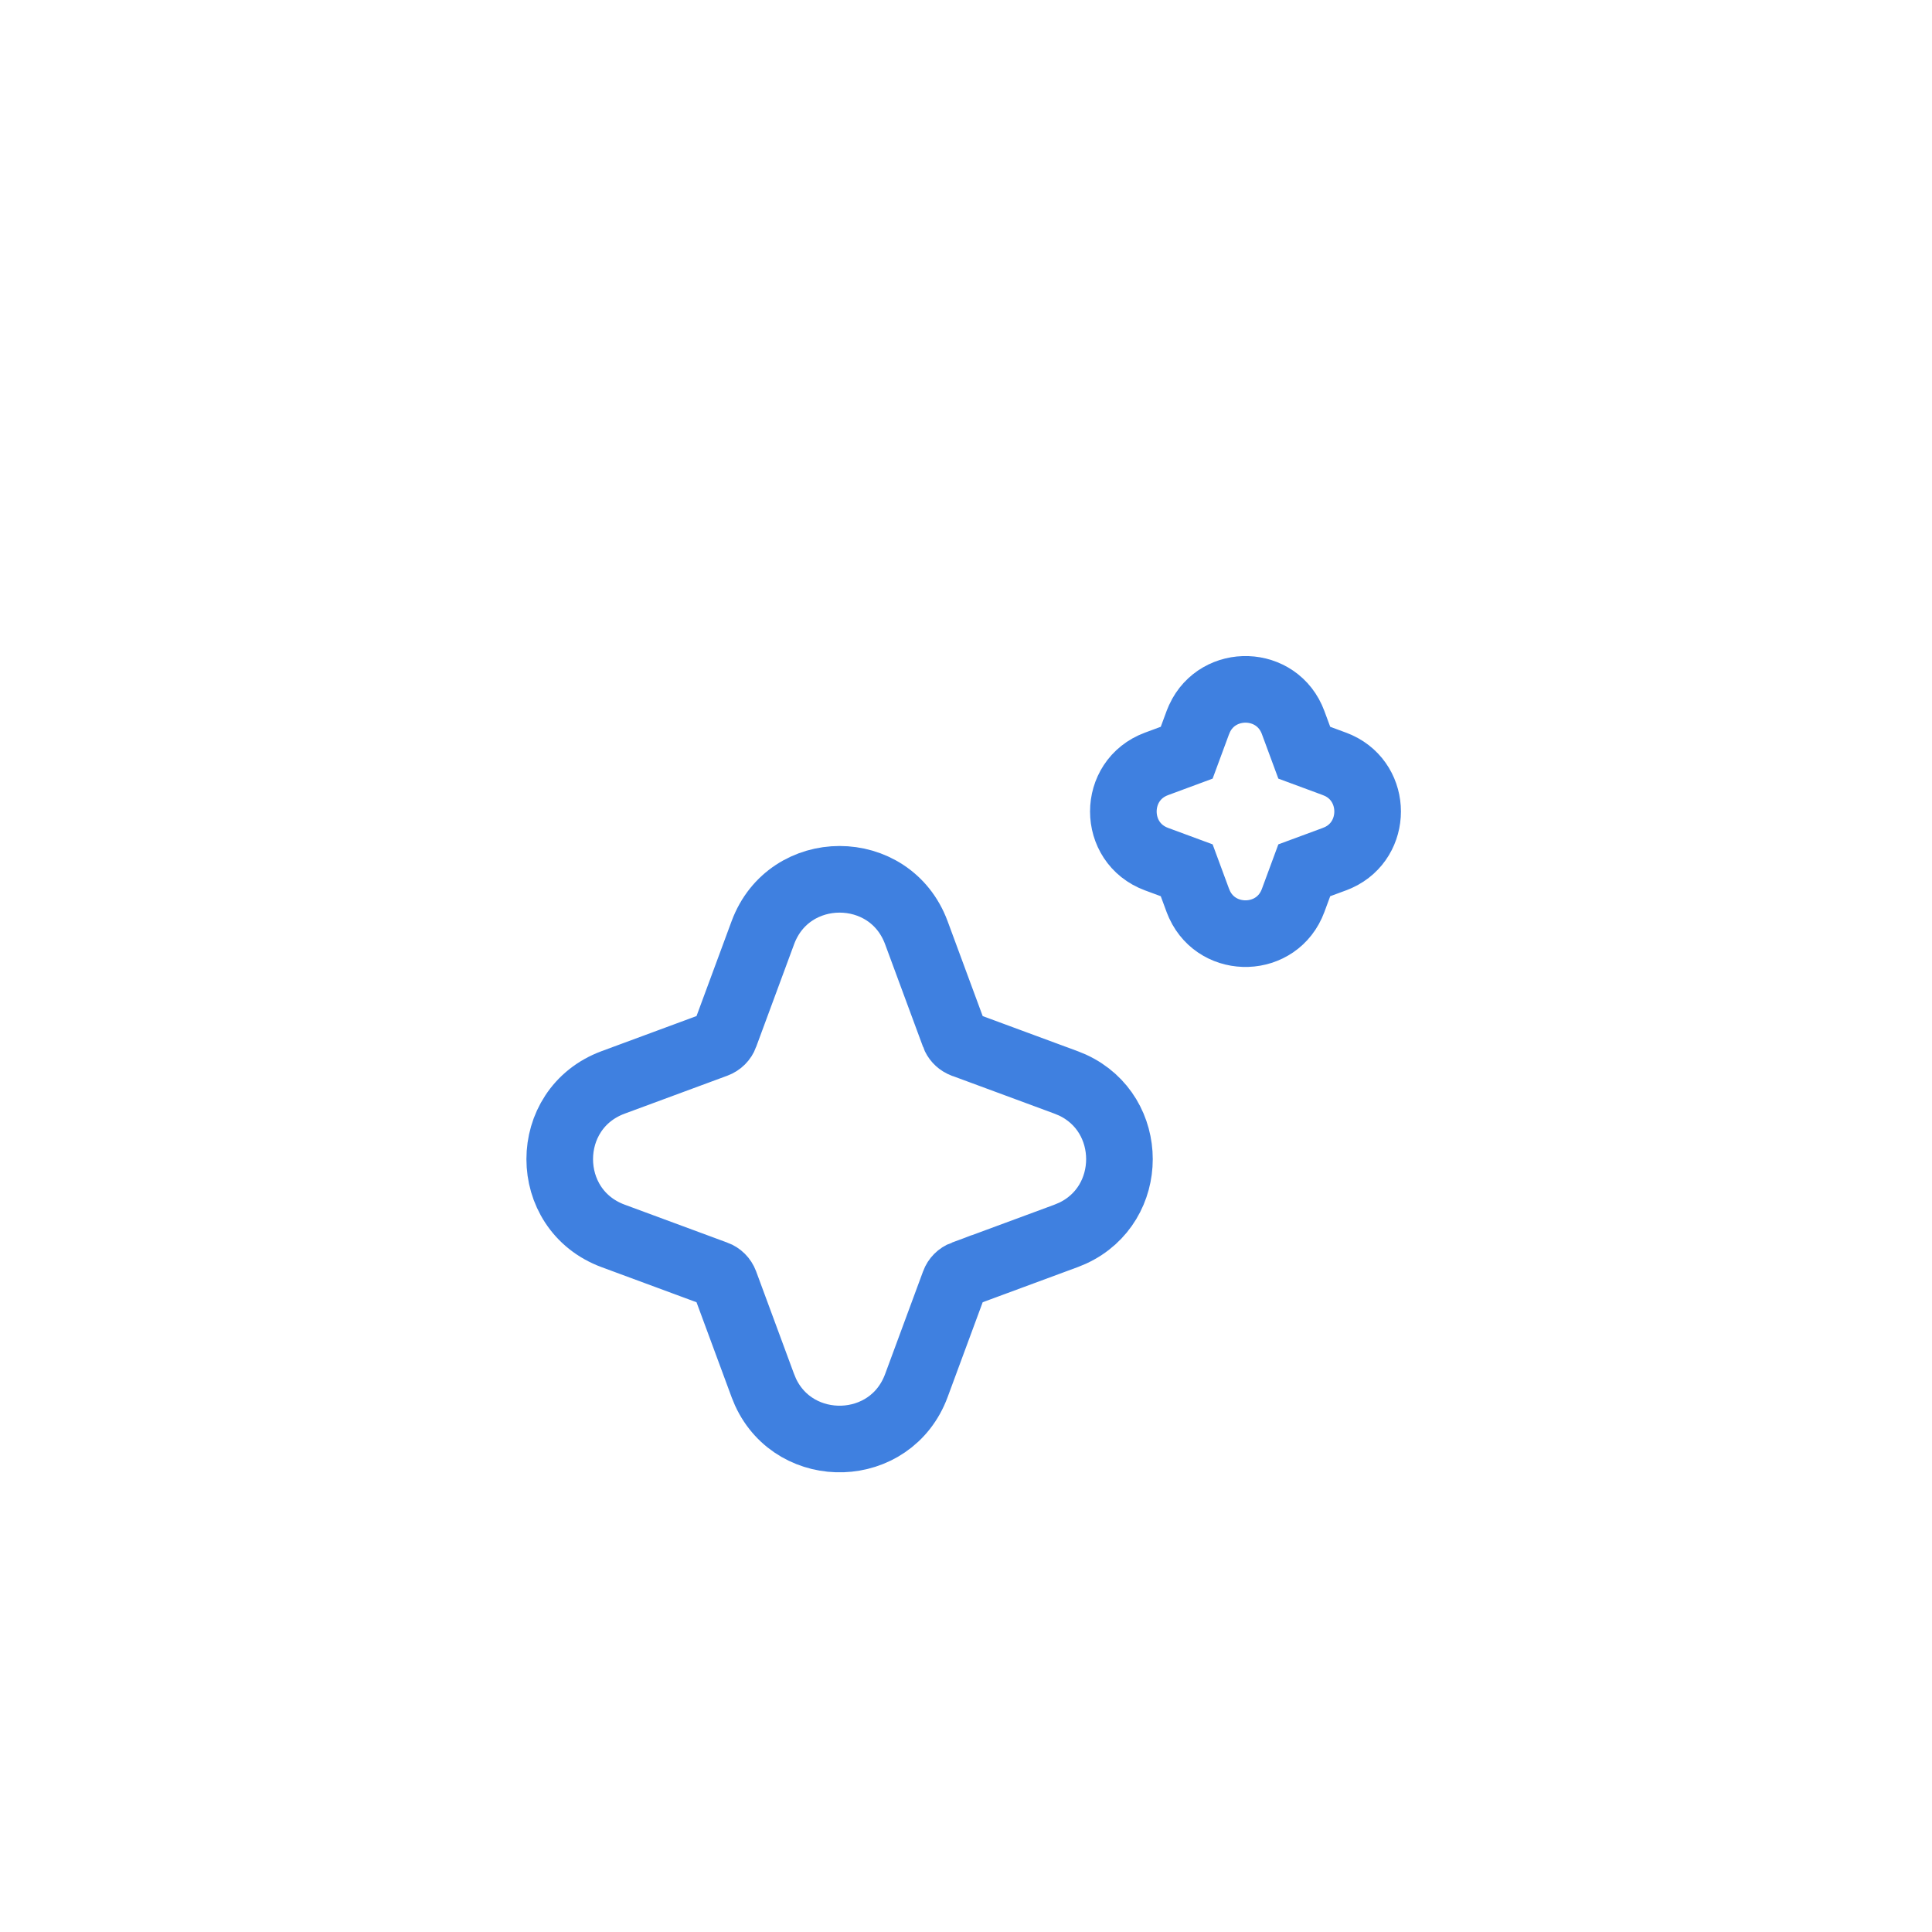 <svg width="87" height="87" viewBox="0 0 87 87" fill="none" xmlns="http://www.w3.org/2000/svg">
<circle cx="43.086" cy="43.543" r="43" fill="white"/>
<g filter="url(#filter0_i_1331_4858)">
<path d="M34.351 38.003C35.537 34.794 40.078 34.794 41.265 38.003L42.974 42.626H42.973C43.035 42.794 43.157 42.926 43.309 43.002L43.376 43.031L43.38 43.032L48.003 44.741L48.295 44.861C51.115 46.164 51.115 50.231 48.295 51.534L48.003 51.655L43.38 53.364L43.379 53.363C43.187 53.435 43.042 53.584 42.975 53.767L42.974 53.77L41.265 58.394C40.115 61.502 35.817 61.6 34.471 58.685L34.351 58.394L32.642 53.77V53.77C32.57 53.578 32.422 53.432 32.239 53.365L32.235 53.364L27.612 51.655C24.403 50.469 24.403 45.928 27.612 44.741L32.235 43.032C32.427 42.961 32.574 42.813 32.641 42.63L32.642 42.626L34.351 38.003Z" stroke="#3F80E0" stroke-width="3"/>
</g>
<g filter="url(#filter1_i_1331_4858)">
<path d="M54.016 28.356C54.851 26.547 57.518 26.607 58.231 28.537L58.733 29.895L60.092 30.398L60.273 30.473C62.023 31.281 62.023 33.805 60.273 34.613L60.092 34.688L58.733 35.19L58.231 36.549C57.518 38.479 54.851 38.539 54.016 36.73L53.94 36.549L53.438 35.19L52.08 34.688C50.088 33.952 50.088 31.134 52.08 30.398L53.438 29.895L53.94 28.537L54.016 28.356Z" stroke="#3F80E0" stroke-width="3"/>
</g>
<defs>
<filter id="filter0_i_1331_4858" x="23.705" y="34.096" width="28.205" height="32.205" filterUnits="userSpaceOnUse" color-interpolation-filters="sRGB">
<feFlood flood-opacity="0" result="BackgroundImageFix"/>
<feBlend mode="normal" in="SourceGraphic" in2="BackgroundImageFix" result="shape"/>
<feColorMatrix in="SourceAlpha" type="matrix" values="0 0 0 0 0 0 0 0 0 0 0 0 0 0 0 0 0 0 127 0" result="hardAlpha"/>
<feOffset dy="4"/>
<feGaussianBlur stdDeviation="2"/>
<feComposite in2="hardAlpha" operator="arithmetic" k2="-1" k3="1"/>
<feColorMatrix type="matrix" values="0 0 0 0 0 0 0 0 0 0 0 0 0 0 0 0 0 0 0.25 0"/>
<feBlend mode="normal" in2="shape" result="effect1_innerShadow_1331_4858"/>
</filter>
<filter id="filter1_i_1331_4858" x="49.086" y="25.543" width="14" height="18" filterUnits="userSpaceOnUse" color-interpolation-filters="sRGB">
<feFlood flood-opacity="0" result="BackgroundImageFix"/>
<feBlend mode="normal" in="SourceGraphic" in2="BackgroundImageFix" result="shape"/>
<feColorMatrix in="SourceAlpha" type="matrix" values="0 0 0 0 0 0 0 0 0 0 0 0 0 0 0 0 0 0 127 0" result="hardAlpha"/>
<feOffset dy="4"/>
<feGaussianBlur stdDeviation="2"/>
<feComposite in2="hardAlpha" operator="arithmetic" k2="-1" k3="1"/>
<feColorMatrix type="matrix" values="0 0 0 0 0 0 0 0 0 0 0 0 0 0 0 0 0 0 0.25 0"/>
<feBlend mode="normal" in2="shape" result="effect1_innerShadow_1331_4858"/>
</filter>
</defs>
</svg>
